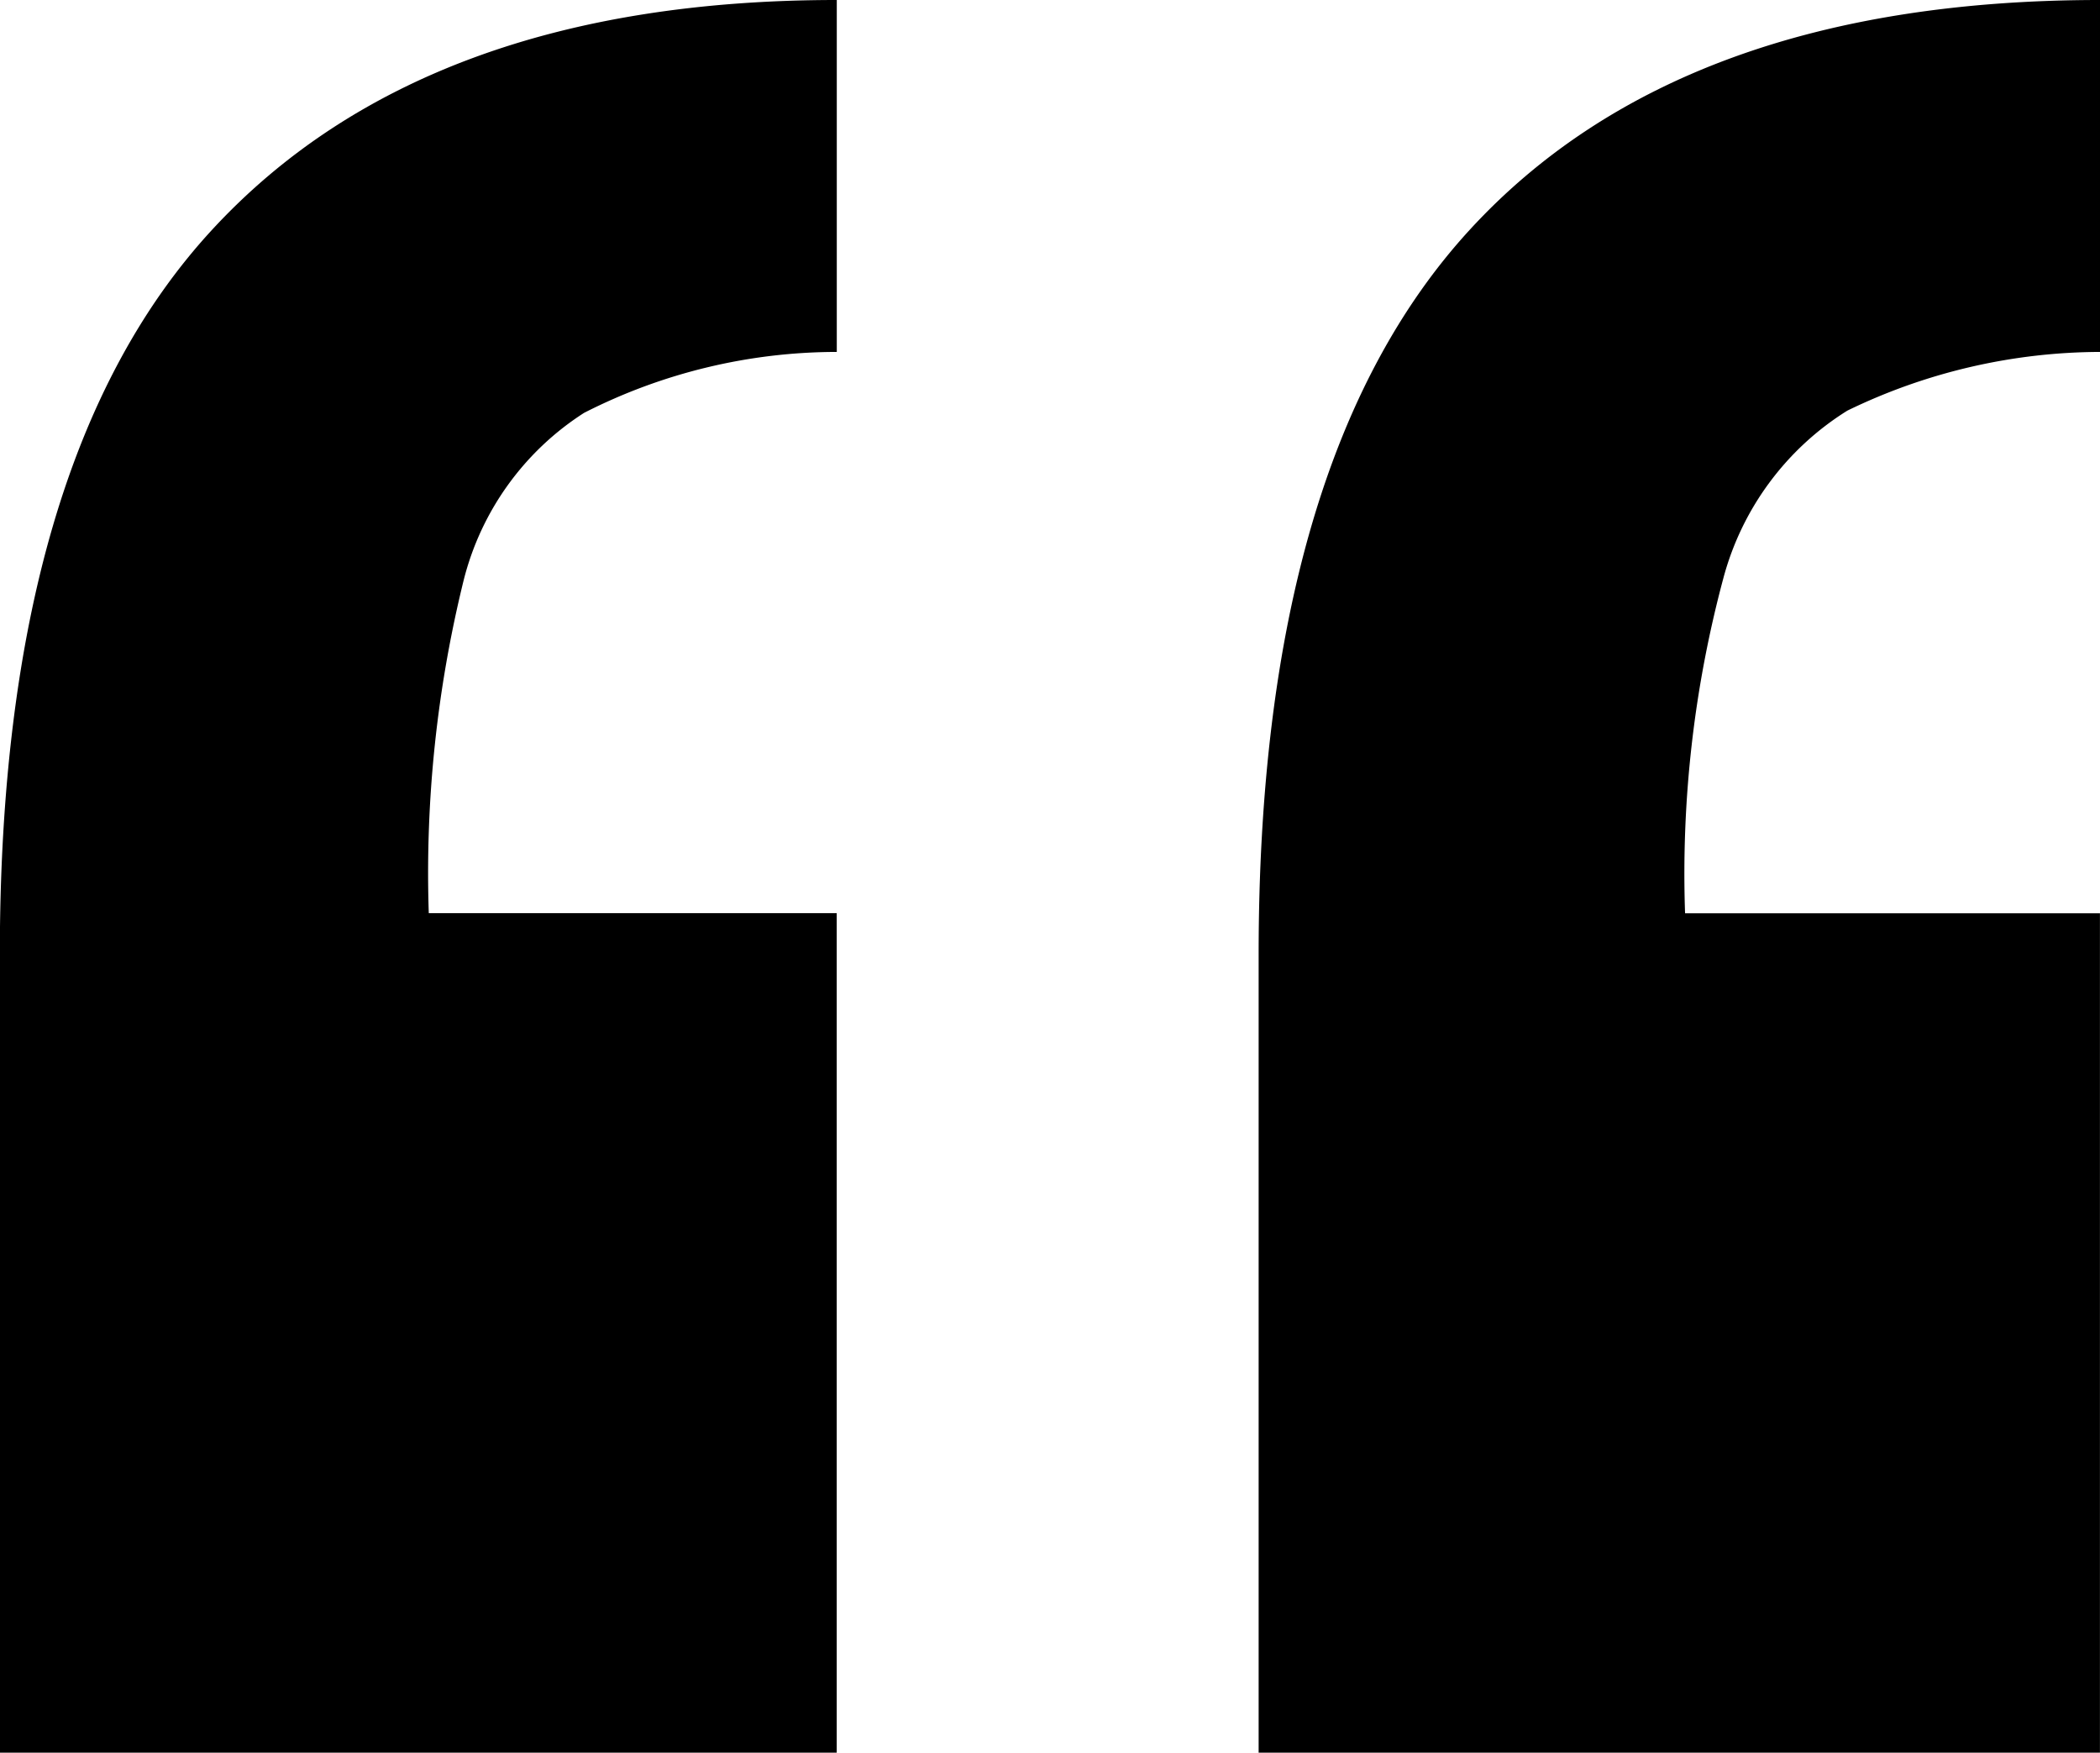<svg xmlns="http://www.w3.org/2000/svg" width="37.639" height="31.415" viewBox="0 0 37.639 31.415"><g transform="translate(-8.113 -12)"><path d="M23.111,12v6.308A9.983,9.983,0,0,0,18.582,19.4a5.012,5.012,0,0,0-2.161,3.01,21.909,21.909,0,0,0-.623,5.957h7.312V43.415h-15V29.109q0-8.864,3.8-12.986T23.111,12Zm22.641,0v6.308a10.416,10.416,0,0,0-4.528,1.052A5.083,5.083,0,0,0,39,22.369a20.437,20.437,0,0,0-.685,6h7.436V43.415H30.672V29.109q0-8.864,3.78-12.986T45.752,12Z" transform="translate(0 0)"></path></g></svg>